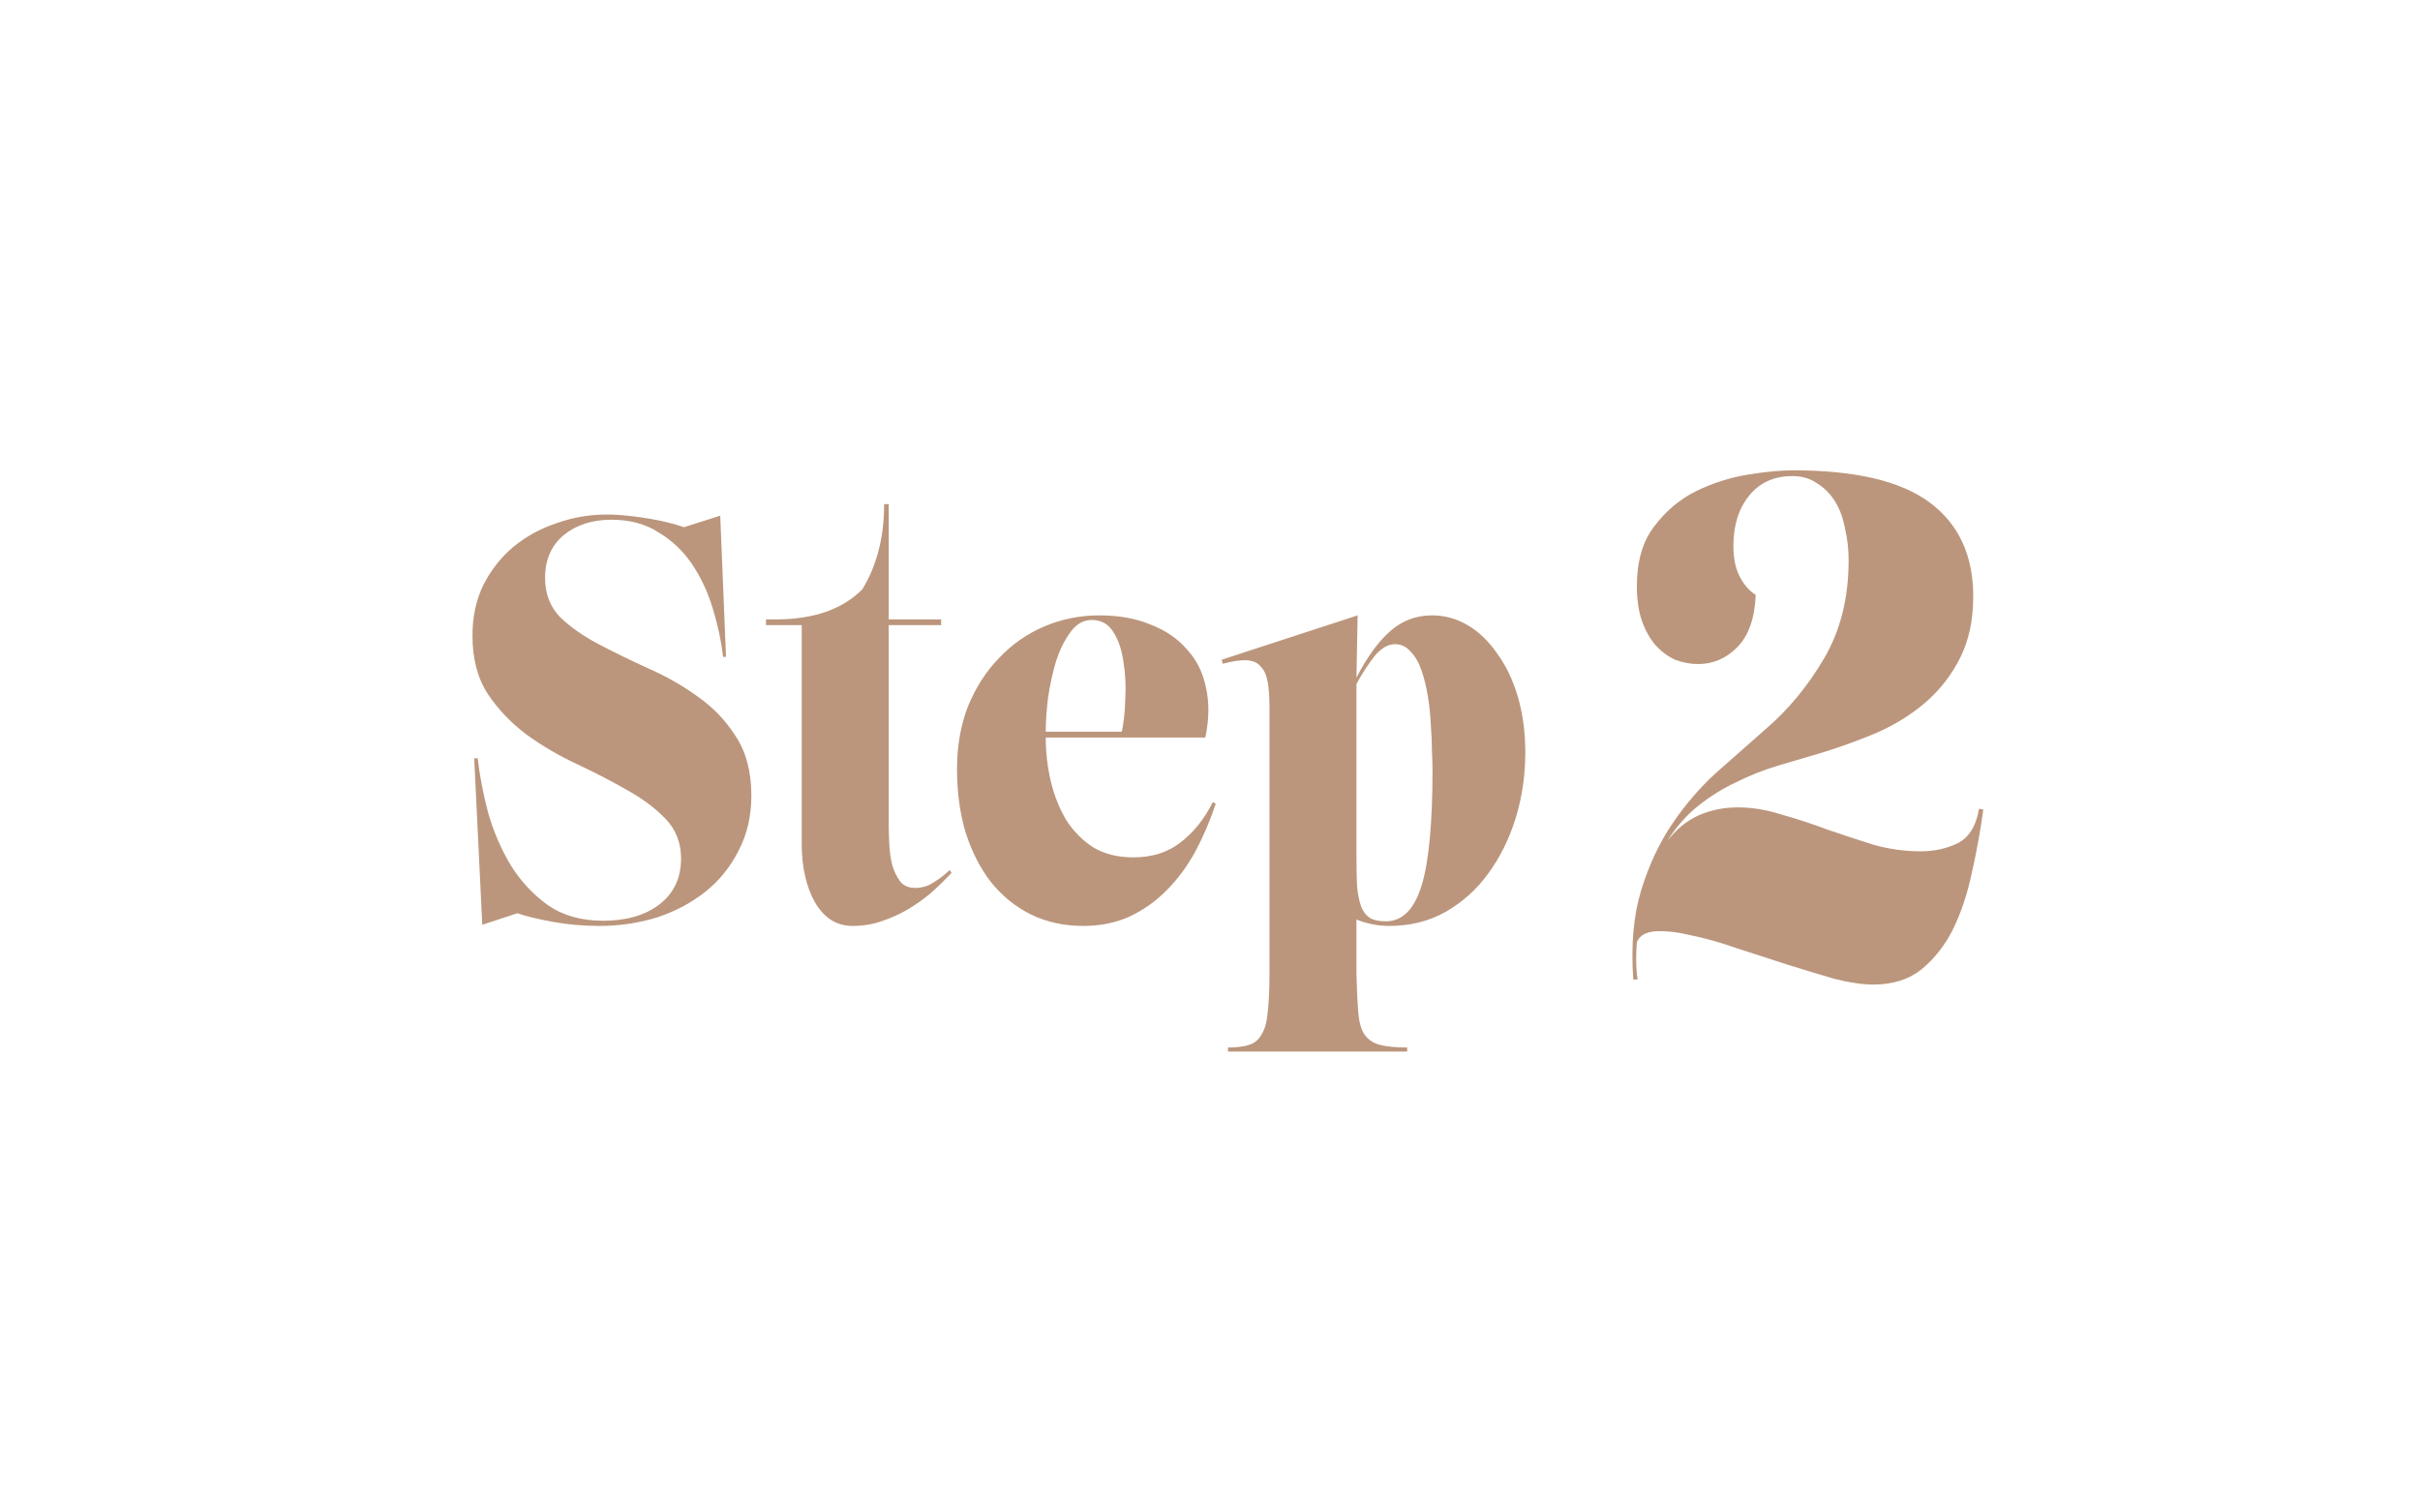 <svg width="168" height="105" viewBox="0 0 168 105" fill="none" xmlns="http://www.w3.org/2000/svg">
<g filter="url(#filter0_d_171_16)">
<rect x="20" y="20" width="128" height="65" rx="20" fill="white"/>
</g>
<path d="M137.685 56.2C137.485 57.667 137.218 59.133 136.885 60.6C136.585 62.033 136.152 63.333 135.585 64.5C135.018 65.633 134.285 66.567 133.385 67.3C132.518 68 131.402 68.35 130.035 68.35C129.302 68.35 128.402 68.217 127.335 67.95C126.302 67.65 125.202 67.317 124.035 66.95C122.902 66.583 121.768 66.217 120.635 65.85C119.502 65.45 118.452 65.15 117.485 64.95C116.518 64.717 115.685 64.617 114.985 64.65C114.285 64.683 113.835 64.933 113.635 65.4C113.602 65.8 113.585 66.217 113.585 66.65C113.585 67.083 113.618 67.533 113.685 68H113.385C113.218 65.6 113.402 63.533 113.935 61.8C114.468 60.067 115.185 58.533 116.085 57.2C116.985 55.867 118.002 54.683 119.135 53.65C120.302 52.617 121.435 51.617 122.535 50.65C124.135 49.283 125.502 47.633 126.635 45.7C127.768 43.767 128.335 41.5 128.335 38.9C128.335 38.133 128.252 37.4 128.085 36.7C127.952 35.967 127.718 35.333 127.385 34.8C127.052 34.267 126.635 33.85 126.135 33.55C125.668 33.217 125.102 33.05 124.435 33.05C123.168 33.05 122.168 33.5 121.435 34.4C120.702 35.3 120.335 36.467 120.335 37.9C120.335 38.767 120.485 39.483 120.785 40.05C121.085 40.617 121.452 41.033 121.885 41.3C121.818 42.933 121.385 44.15 120.585 44.95C119.818 45.717 118.918 46.1 117.885 46.1C117.352 46.1 116.818 46 116.285 45.8C115.785 45.567 115.335 45.233 114.935 44.8C114.535 44.333 114.218 43.767 113.985 43.1C113.752 42.433 113.635 41.633 113.635 40.7C113.635 38.967 114.035 37.583 114.835 36.55C115.635 35.483 116.602 34.667 117.735 34.1C118.902 33.533 120.102 33.15 121.335 32.95C122.568 32.75 123.618 32.65 124.485 32.65C128.818 32.65 131.985 33.4 133.985 34.9C135.985 36.4 136.985 38.567 136.985 41.4C136.985 43.033 136.685 44.45 136.085 45.65C135.485 46.85 134.685 47.883 133.685 48.75C132.718 49.583 131.602 50.283 130.335 50.85C129.068 51.383 127.785 51.85 126.485 52.25C125.485 52.55 124.468 52.85 123.435 53.15C122.435 53.45 121.468 53.833 120.535 54.3C119.602 54.733 118.718 55.283 117.885 55.95C117.085 56.583 116.368 57.4 115.735 58.4C116.368 57.567 117.102 56.967 117.935 56.6C118.768 56.233 119.668 56.05 120.635 56.05C121.635 56.05 122.652 56.217 123.685 56.55C124.752 56.85 125.818 57.2 126.885 57.6C127.952 57.967 129.018 58.317 130.085 58.65C131.152 58.95 132.235 59.1 133.335 59.1C134.268 59.1 135.118 58.917 135.885 58.55C136.685 58.15 137.185 57.35 137.385 56.15L137.685 56.2Z" fill="#BB967C"/>
<path d="M50.2 45.6C50.067 44.48 49.827 43.36 49.48 42.24C49.133 41.093 48.653 40.067 48.04 39.16C47.427 38.253 46.653 37.52 45.72 36.96C44.813 36.373 43.72 36.08 42.44 36.08C41.107 36.08 40 36.44 39.12 37.16C38.267 37.88 37.84 38.867 37.84 40.12C37.84 41.213 38.187 42.12 38.88 42.84C39.6 43.533 40.493 44.16 41.56 44.72C42.627 45.28 43.773 45.84 45 46.4C46.227 46.933 47.373 47.587 48.44 48.36C49.507 49.107 50.387 50.027 51.08 51.12C51.8 52.213 52.16 53.587 52.16 55.24C52.16 56.653 51.867 57.92 51.28 59.04C50.72 60.16 49.96 61.107 49 61.88C48.04 62.653 46.92 63.253 45.64 63.68C44.36 64.08 43.013 64.28 41.6 64.28C40.507 64.28 39.44 64.187 38.4 64C37.36 63.813 36.533 63.613 35.92 63.4L33.48 64.2L32.92 52.64H33.16C33.293 53.813 33.533 55.067 33.88 56.4C34.253 57.707 34.773 58.92 35.44 60.04C36.133 61.16 37 62.093 38.04 62.84C39.08 63.56 40.36 63.92 41.88 63.92C43.48 63.92 44.773 63.547 45.76 62.8C46.773 62.027 47.28 60.96 47.28 59.6C47.28 58.507 46.92 57.587 46.2 56.84C45.48 56.093 44.587 55.427 43.52 54.84C42.453 54.227 41.293 53.627 40.04 53.04C38.787 52.453 37.627 51.773 36.56 51C35.493 50.2 34.6 49.267 33.88 48.2C33.16 47.107 32.8 45.747 32.8 44.12C32.8 42.813 33.053 41.64 33.56 40.6C34.093 39.56 34.787 38.68 35.64 37.96C36.52 37.24 37.52 36.693 38.64 36.32C39.76 35.92 40.92 35.72 42.12 35.72C42.6 35.72 43.08 35.747 43.56 35.8C44.067 35.853 44.56 35.92 45.04 36C45.52 36.08 45.973 36.173 46.4 36.28C46.827 36.387 47.187 36.493 47.48 36.6L50 35.8L50.4 45.6H50.2ZM53.857 43C56.47 43 58.47 42.307 59.857 40.92C60.337 40.147 60.71 39.267 60.977 38.28C61.243 37.293 61.377 36.2 61.377 35H61.697V43H65.337V43.4H61.697V57.28C61.697 57.68 61.71 58.133 61.737 58.64C61.763 59.12 61.83 59.587 61.937 60.04C62.07 60.493 62.257 60.88 62.497 61.2C62.737 61.493 63.083 61.64 63.537 61.64C63.99 61.64 64.403 61.52 64.777 61.28C65.177 61.04 65.563 60.747 65.937 60.4L66.057 60.6C65.603 61.08 65.123 61.547 64.617 62C64.11 62.427 63.563 62.813 62.977 63.16C62.417 63.48 61.817 63.747 61.177 63.96C60.563 64.173 59.897 64.28 59.177 64.28C58.617 64.28 58.11 64.133 57.657 63.84C57.23 63.547 56.87 63.147 56.577 62.64C56.283 62.133 56.057 61.533 55.897 60.84C55.737 60.147 55.657 59.413 55.657 58.64V43.4H53.177V43H53.857ZM72.597 51.2C72.597 52.24 72.718 53.267 72.957 54.28C73.198 55.267 73.558 56.16 74.037 56.96C74.544 57.733 75.171 58.36 75.918 58.84C76.691 59.293 77.611 59.52 78.677 59.52C79.984 59.52 81.078 59.173 81.957 58.48C82.864 57.787 83.611 56.853 84.198 55.68L84.397 55.8C83.998 57 83.517 58.12 82.957 59.16C82.397 60.173 81.731 61.067 80.957 61.84C80.211 62.587 79.358 63.187 78.397 63.64C77.438 64.067 76.371 64.28 75.198 64.28C73.864 64.28 72.651 64.013 71.558 63.48C70.491 62.947 69.571 62.2 68.797 61.24C68.051 60.28 67.464 59.133 67.037 57.8C66.638 56.467 66.438 55 66.438 53.4C66.438 51.8 66.691 50.347 67.198 49.04C67.731 47.733 68.451 46.613 69.358 45.68C70.264 44.72 71.317 43.987 72.517 43.48C73.718 42.973 74.984 42.72 76.317 42.72C77.677 42.72 78.864 42.933 79.877 43.36C80.918 43.76 81.757 44.333 82.397 45.08C83.064 45.8 83.504 46.68 83.718 47.72C83.957 48.76 83.944 49.92 83.677 51.2H72.597ZM77.877 50.8C78.011 50.187 78.091 49.44 78.118 48.56C78.171 47.653 78.131 46.8 77.998 46C77.891 45.173 77.664 44.48 77.317 43.92C76.971 43.333 76.464 43.04 75.797 43.04C75.211 43.04 74.718 43.32 74.317 43.88C73.918 44.413 73.584 45.08 73.317 45.88C73.078 46.68 72.891 47.533 72.757 48.44C72.651 49.32 72.597 50.107 72.597 50.8H77.877ZM88.128 49.04C88.128 48.373 88.088 47.813 88.008 47.36C87.928 46.88 87.768 46.52 87.528 46.28C87.314 46.013 86.995 45.867 86.568 45.84C86.141 45.813 85.581 45.893 84.888 46.08L84.808 45.8L94.248 42.72L94.168 47.04C94.915 45.6 95.701 44.52 96.528 43.8C97.355 43.08 98.314 42.72 99.408 42.72C100.288 42.72 101.114 42.947 101.888 43.4C102.661 43.853 103.341 44.507 103.928 45.36C104.541 46.187 105.021 47.187 105.368 48.36C105.714 49.533 105.888 50.827 105.888 52.24C105.888 53.84 105.661 55.373 105.208 56.84C104.754 58.28 104.114 59.56 103.288 60.68C102.488 61.773 101.501 62.653 100.328 63.32C99.181 63.96 97.888 64.28 96.448 64.28C96.021 64.28 95.621 64.24 95.248 64.16C94.874 64.08 94.514 63.973 94.168 63.84V67.64C94.195 68.707 94.234 69.573 94.288 70.24C94.341 70.907 94.475 71.413 94.688 71.76C94.928 72.133 95.275 72.387 95.728 72.52C96.208 72.653 96.861 72.72 97.688 72.72V73H85.248V72.72C85.888 72.72 86.394 72.653 86.768 72.52C87.141 72.387 87.421 72.133 87.608 71.76C87.821 71.413 87.954 70.907 88.008 70.24C88.088 69.573 88.128 68.707 88.128 67.64V49.04ZM94.168 59.44C94.168 60.24 94.181 60.933 94.208 61.52C94.261 62.08 94.355 62.547 94.488 62.92C94.621 63.267 94.821 63.533 95.088 63.72C95.355 63.88 95.728 63.96 96.208 63.96C97.355 63.96 98.181 63.133 98.688 61.48C99.195 59.827 99.448 57.147 99.448 53.44C99.448 53.12 99.434 52.68 99.408 52.12C99.408 51.56 99.381 50.96 99.328 50.32C99.301 49.653 99.234 49 99.128 48.36C99.021 47.693 98.874 47.093 98.688 46.56C98.501 46 98.248 45.56 97.928 45.24C97.635 44.893 97.275 44.72 96.848 44.72C96.368 44.72 95.901 44.987 95.448 45.52C95.021 46.053 94.594 46.707 94.168 47.48V59.44Z" fill="#BB967C"/>
<defs>
<filter id="filter0_d_171_16" x="0" y="0" width="168" height="105" filterUnits="userSpaceOnUse" color-interpolation-filters="sRGB">
<feFlood flood-opacity="0" result="BackgroundImageFix"/>
<feColorMatrix in="SourceAlpha" type="matrix" values="0 0 0 0 0 0 0 0 0 0 0 0 0 0 0 0 0 0 127 0" result="hardAlpha"/>
<feOffset/>
<feGaussianBlur stdDeviation="10"/>
<feComposite in2="hardAlpha" operator="out"/>
<feColorMatrix type="matrix" values="0 0 0 0 0 0 0 0 0 0 0 0 0 0 0 0 0 0 0.15 0"/>
<feBlend mode="normal" in2="BackgroundImageFix" result="effect1_dropShadow_171_16"/>
<feBlend mode="normal" in="SourceGraphic" in2="effect1_dropShadow_171_16" result="shape"/>
</filter>
</defs>
</svg>
